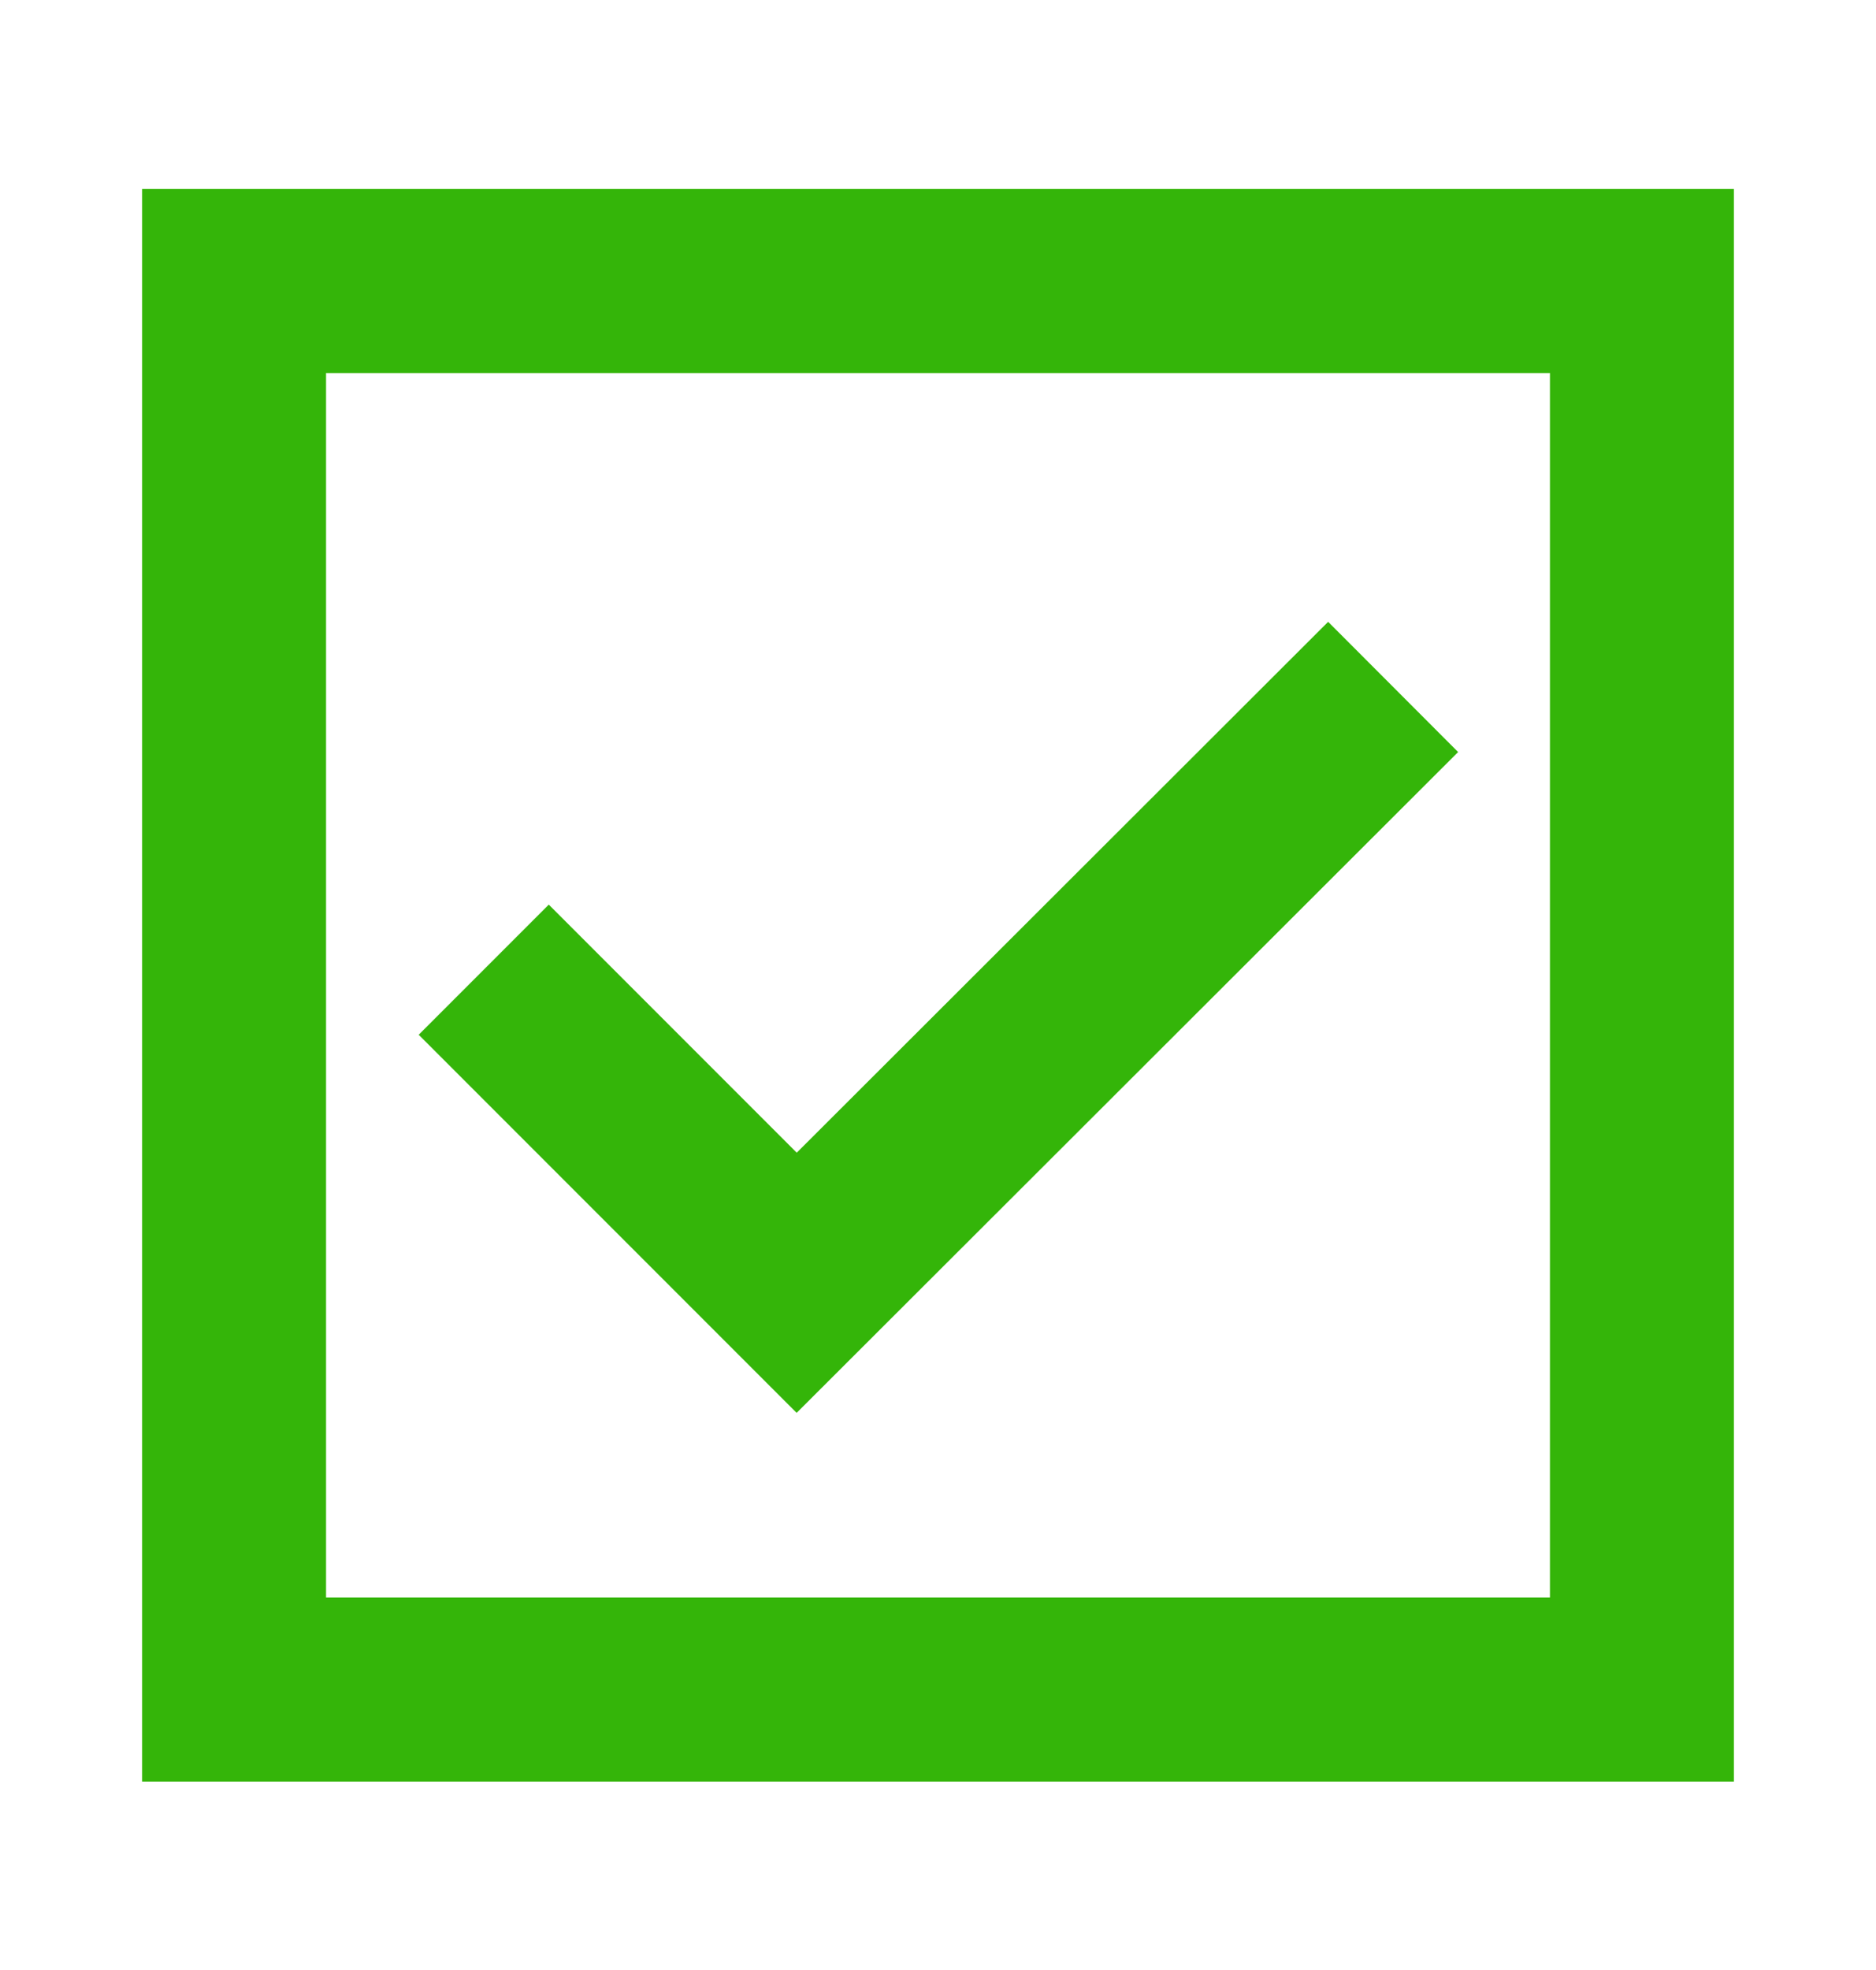 <?xml version="1.0" encoding="utf-8"?>
<!-- Generator: Adobe Illustrator 26.2.1, SVG Export Plug-In . SVG Version: 6.00 Build 0)  -->
<svg version="1.1" id="Capa_1" xmlns="http://www.w3.org/2000/svg" xmlns:xlink="http://www.w3.org/1999/xlink" x="0px" y="0px"
	 viewBox="0 0 21.64 22.71" style="enable-background:new 0 0 21.64 22.71;" xml:space="preserve">
<style type="text/css">
	.st0{fill:none;stroke:#34B509;stroke-width:2.122;stroke-miterlimit:10;}
</style>
<g>
	<rect x="2.7" y="3.24" class="st0" width="16.24" height="16.24"/>
	<polyline class="st0" points="5.58,11.18 9.19,14.79 16.07,7.92 	"/>
</g>
</svg>
